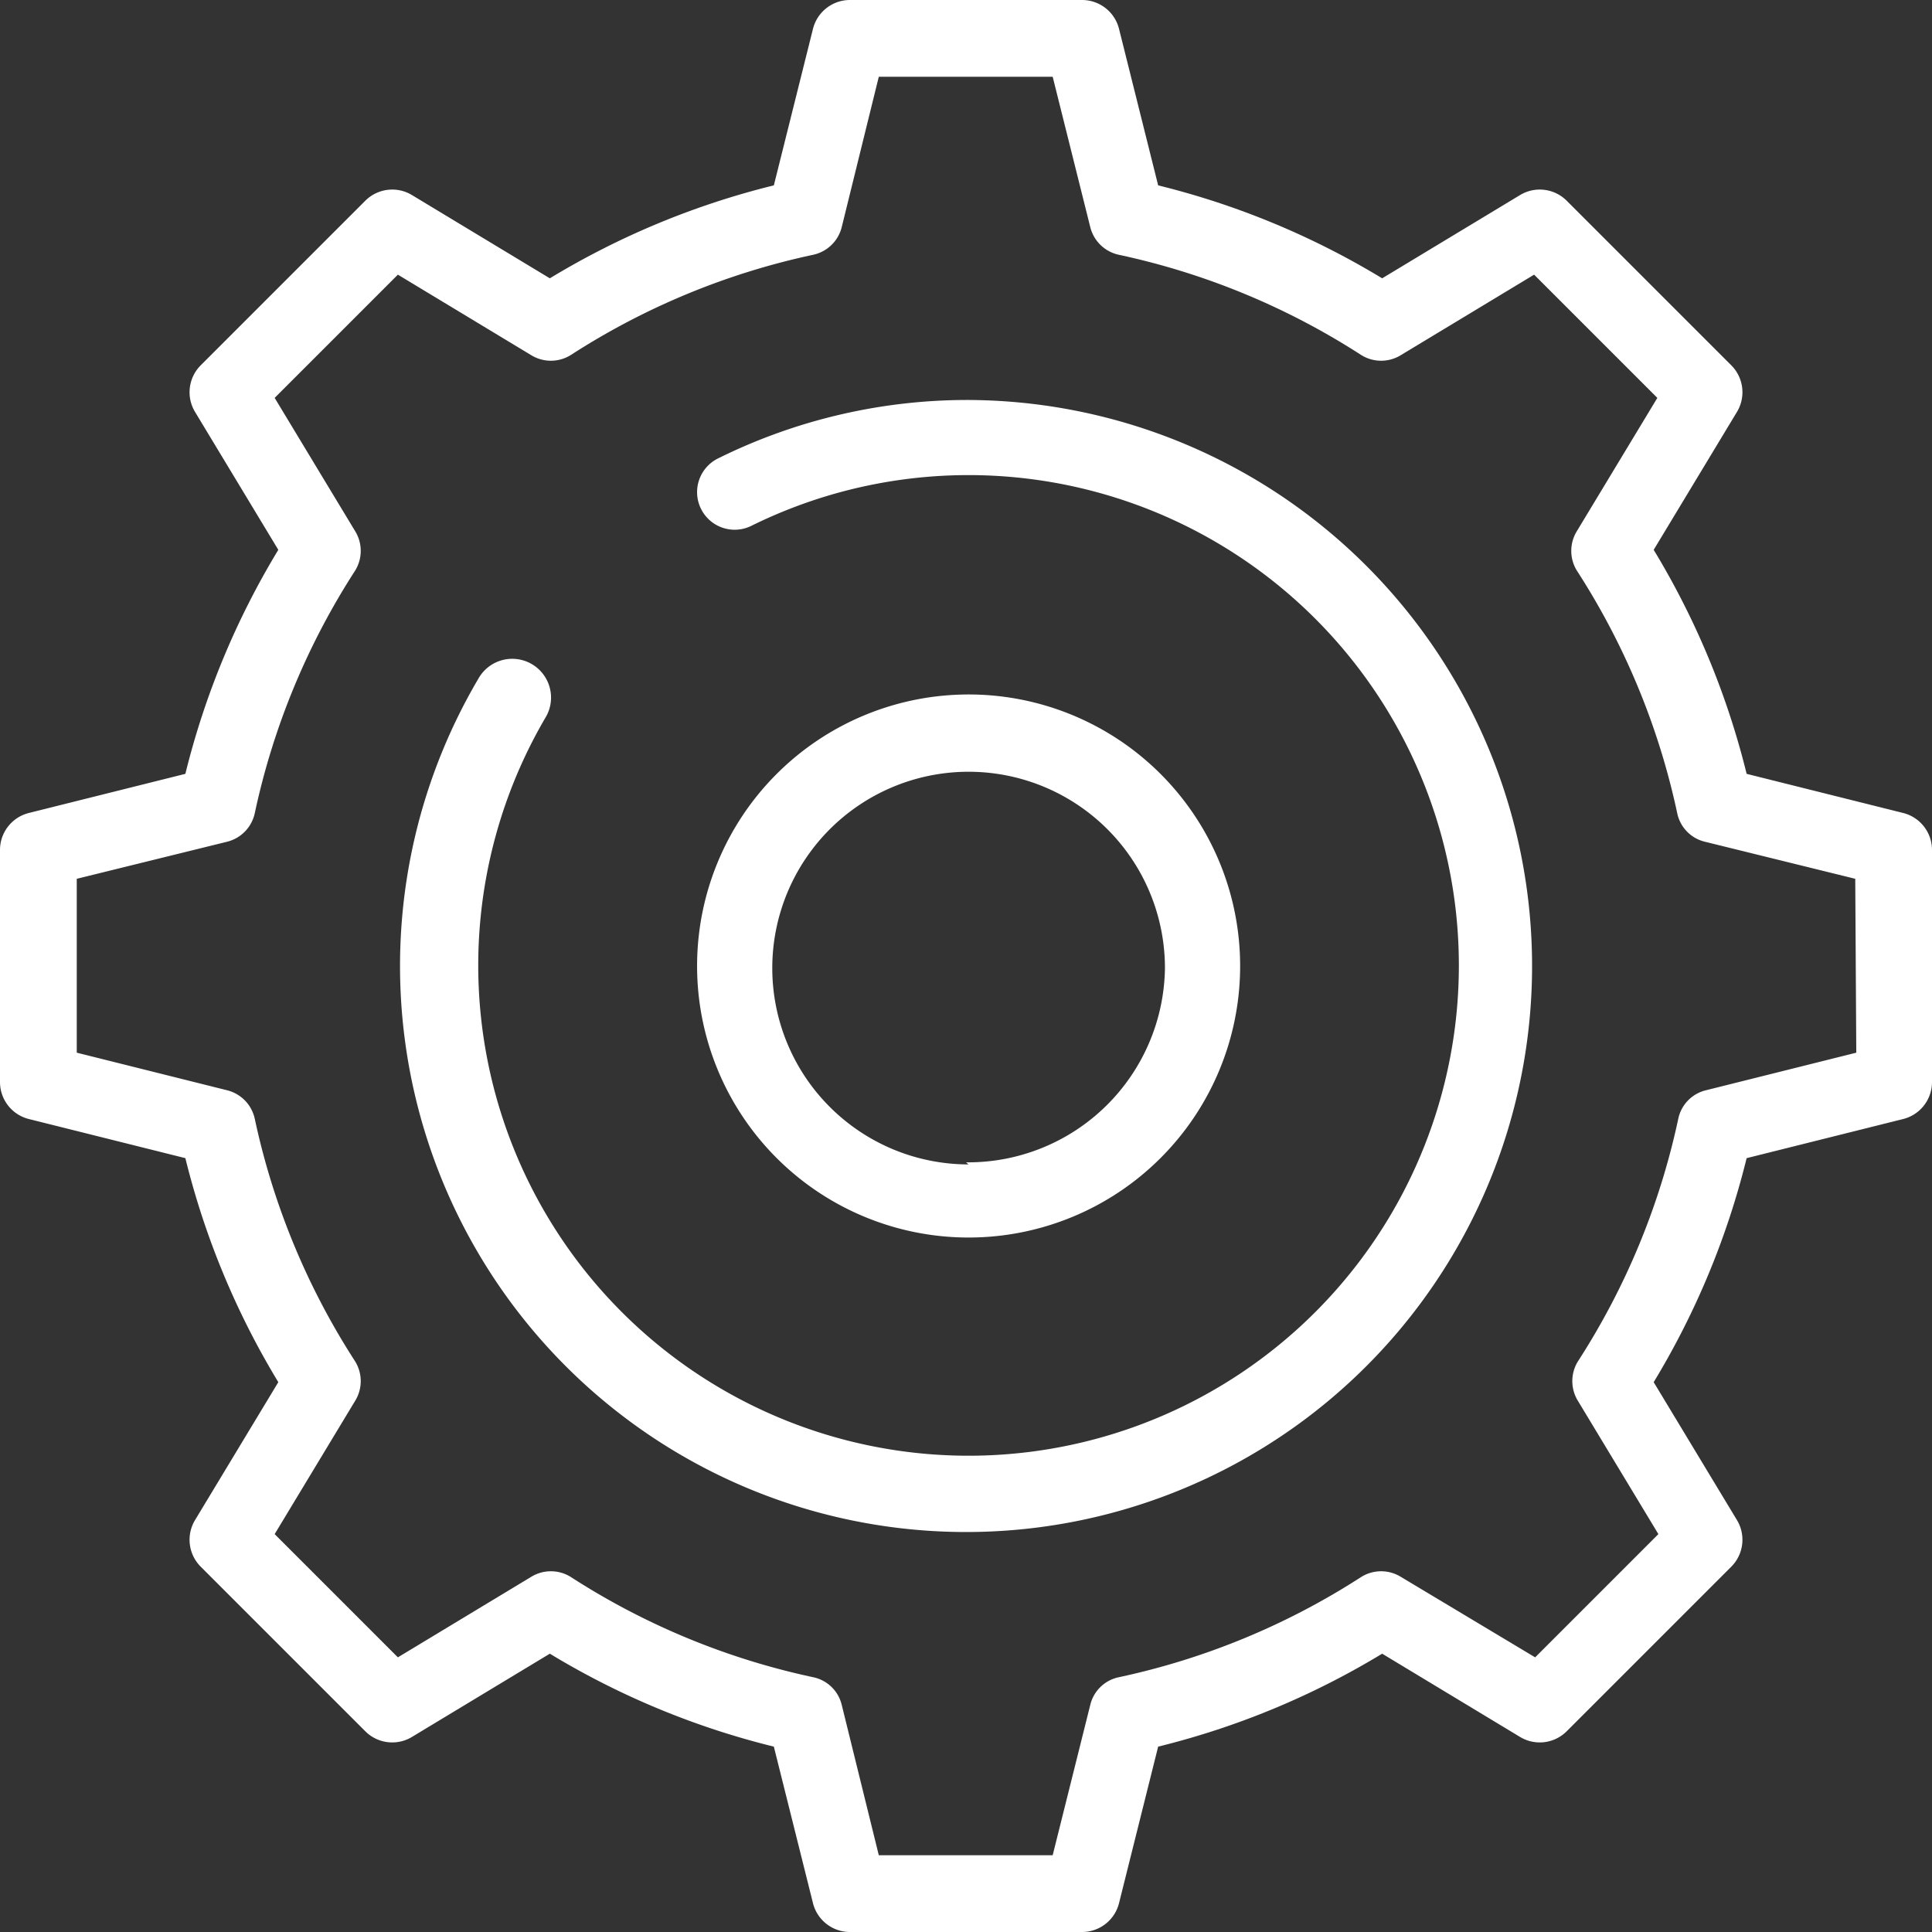 <svg xmlns="http://www.w3.org/2000/svg" viewBox="0 0 37 37"><rect x="0" y="0" width="37" height="37" fill="#333333" stroke="none"/><defs><style>.cls-1{fill:#fff;}</style></defs><title>icon 2 - Technische Betriebsdaten</title><g id="Слой_2" data-name="Слой 2"><g id="Слой_2-2" data-name="Слой 2"><path id="Technische_Betriebsdaten" data-name="Technische Betriebsdaten" class="cls-1" d="M36.45,15.57l-3-.75a15.34,15.34,0,0,0-1.78-4.29l1.6-2.65A.73.73,0,0,0,33.16,7L30,3.84a.73.73,0,0,0-.88-.11l-2.65,1.6a15.34,15.34,0,0,0-4.29-1.78l-.75-3a.73.73,0,0,0-.7-.55H16.27a.73.73,0,0,0-.7.55l-.75,3a15.34,15.34,0,0,0-4.29,1.78L7.88,3.73A.73.73,0,0,0,7,3.84L3.84,7a.73.73,0,0,0-.11.88l1.6,2.65a15.34,15.34,0,0,0-1.78,4.29l-3,.75a.73.73,0,0,0-.55.7v4.46a.73.73,0,0,0,.55.7l3,.75a15.34,15.34,0,0,0,1.78,4.29l-1.6,2.65a.73.73,0,0,0,.11.88L7,33.16a.73.73,0,0,0,.88.11l2.65-1.6a15.34,15.34,0,0,0,4.29,1.78l.75,3a.73.73,0,0,0,.7.55h4.46a.73.73,0,0,0,.7-.55l.75-3a15.34,15.34,0,0,0,4.29-1.78l2.65,1.6a.73.73,0,0,0,.88-.11L33.16,30a.73.73,0,0,0,.11-.88l-1.6-2.65a15.34,15.34,0,0,0,1.78-4.29l3-.75a.73.73,0,0,0,.55-.7V16.27A.73.73,0,0,0,36.45,15.57Zm-.9,4.59-2.88.72a.71.71,0,0,0-.53.55,13.91,13.91,0,0,1-1.92,4.64.72.72,0,0,0,0,.76l1.54,2.55-2.36,2.36L26.83,30.2a.72.72,0,0,0-.76,0,13.91,13.91,0,0,1-4.64,1.92.71.71,0,0,0-.55.53l-.72,2.88H16.83l-.71-2.88a.71.71,0,0,0-.55-.53,13.91,13.91,0,0,1-4.64-1.92.72.72,0,0,0-.76,0L7.62,31.74,5.26,29.38,6.8,26.83a.72.72,0,0,0,0-.76,13.91,13.91,0,0,1-1.92-4.64.72.72,0,0,0-.53-.55l-2.88-.72V16.83l2.88-.71a.72.72,0,0,0,.53-.55,13.91,13.91,0,0,1,1.92-4.64.72.72,0,0,0,0-.76L5.26,7.62,7.62,5.26,10.17,6.8a.72.72,0,0,0,.76,0,13.91,13.91,0,0,1,4.64-1.92.72.72,0,0,0,.55-.53l.71-2.88h3.33l.72,2.88a.72.72,0,0,0,.55.53,13.91,13.91,0,0,1,4.64,1.92.72.72,0,0,0,.76,0l2.55-1.54,2.36,2.36L30.2,10.17a.72.72,0,0,0,0,.76,13.91,13.91,0,0,1,1.92,4.64.71.71,0,0,0,.53.55l2.88.71Zm-17-12.5a10.75,10.75,0,0,0-4.8,1.12.72.72,0,1,0,.64,1.29,9.39,9.39,0,1,1-3.93,3.65A.72.72,0,1,0,9.16,13,10.84,10.84,0,1,0,18.5,7.66Zm0,5.64a5.2,5.2,0,1,0,5.2,5.2A5.2,5.2,0,0,0,18.5,13.3Zm0,9a3.76,3.76,0,1,1,3.76-3.76A3.77,3.77,0,0,1,18.5,22.26Z"/></g></g></svg>